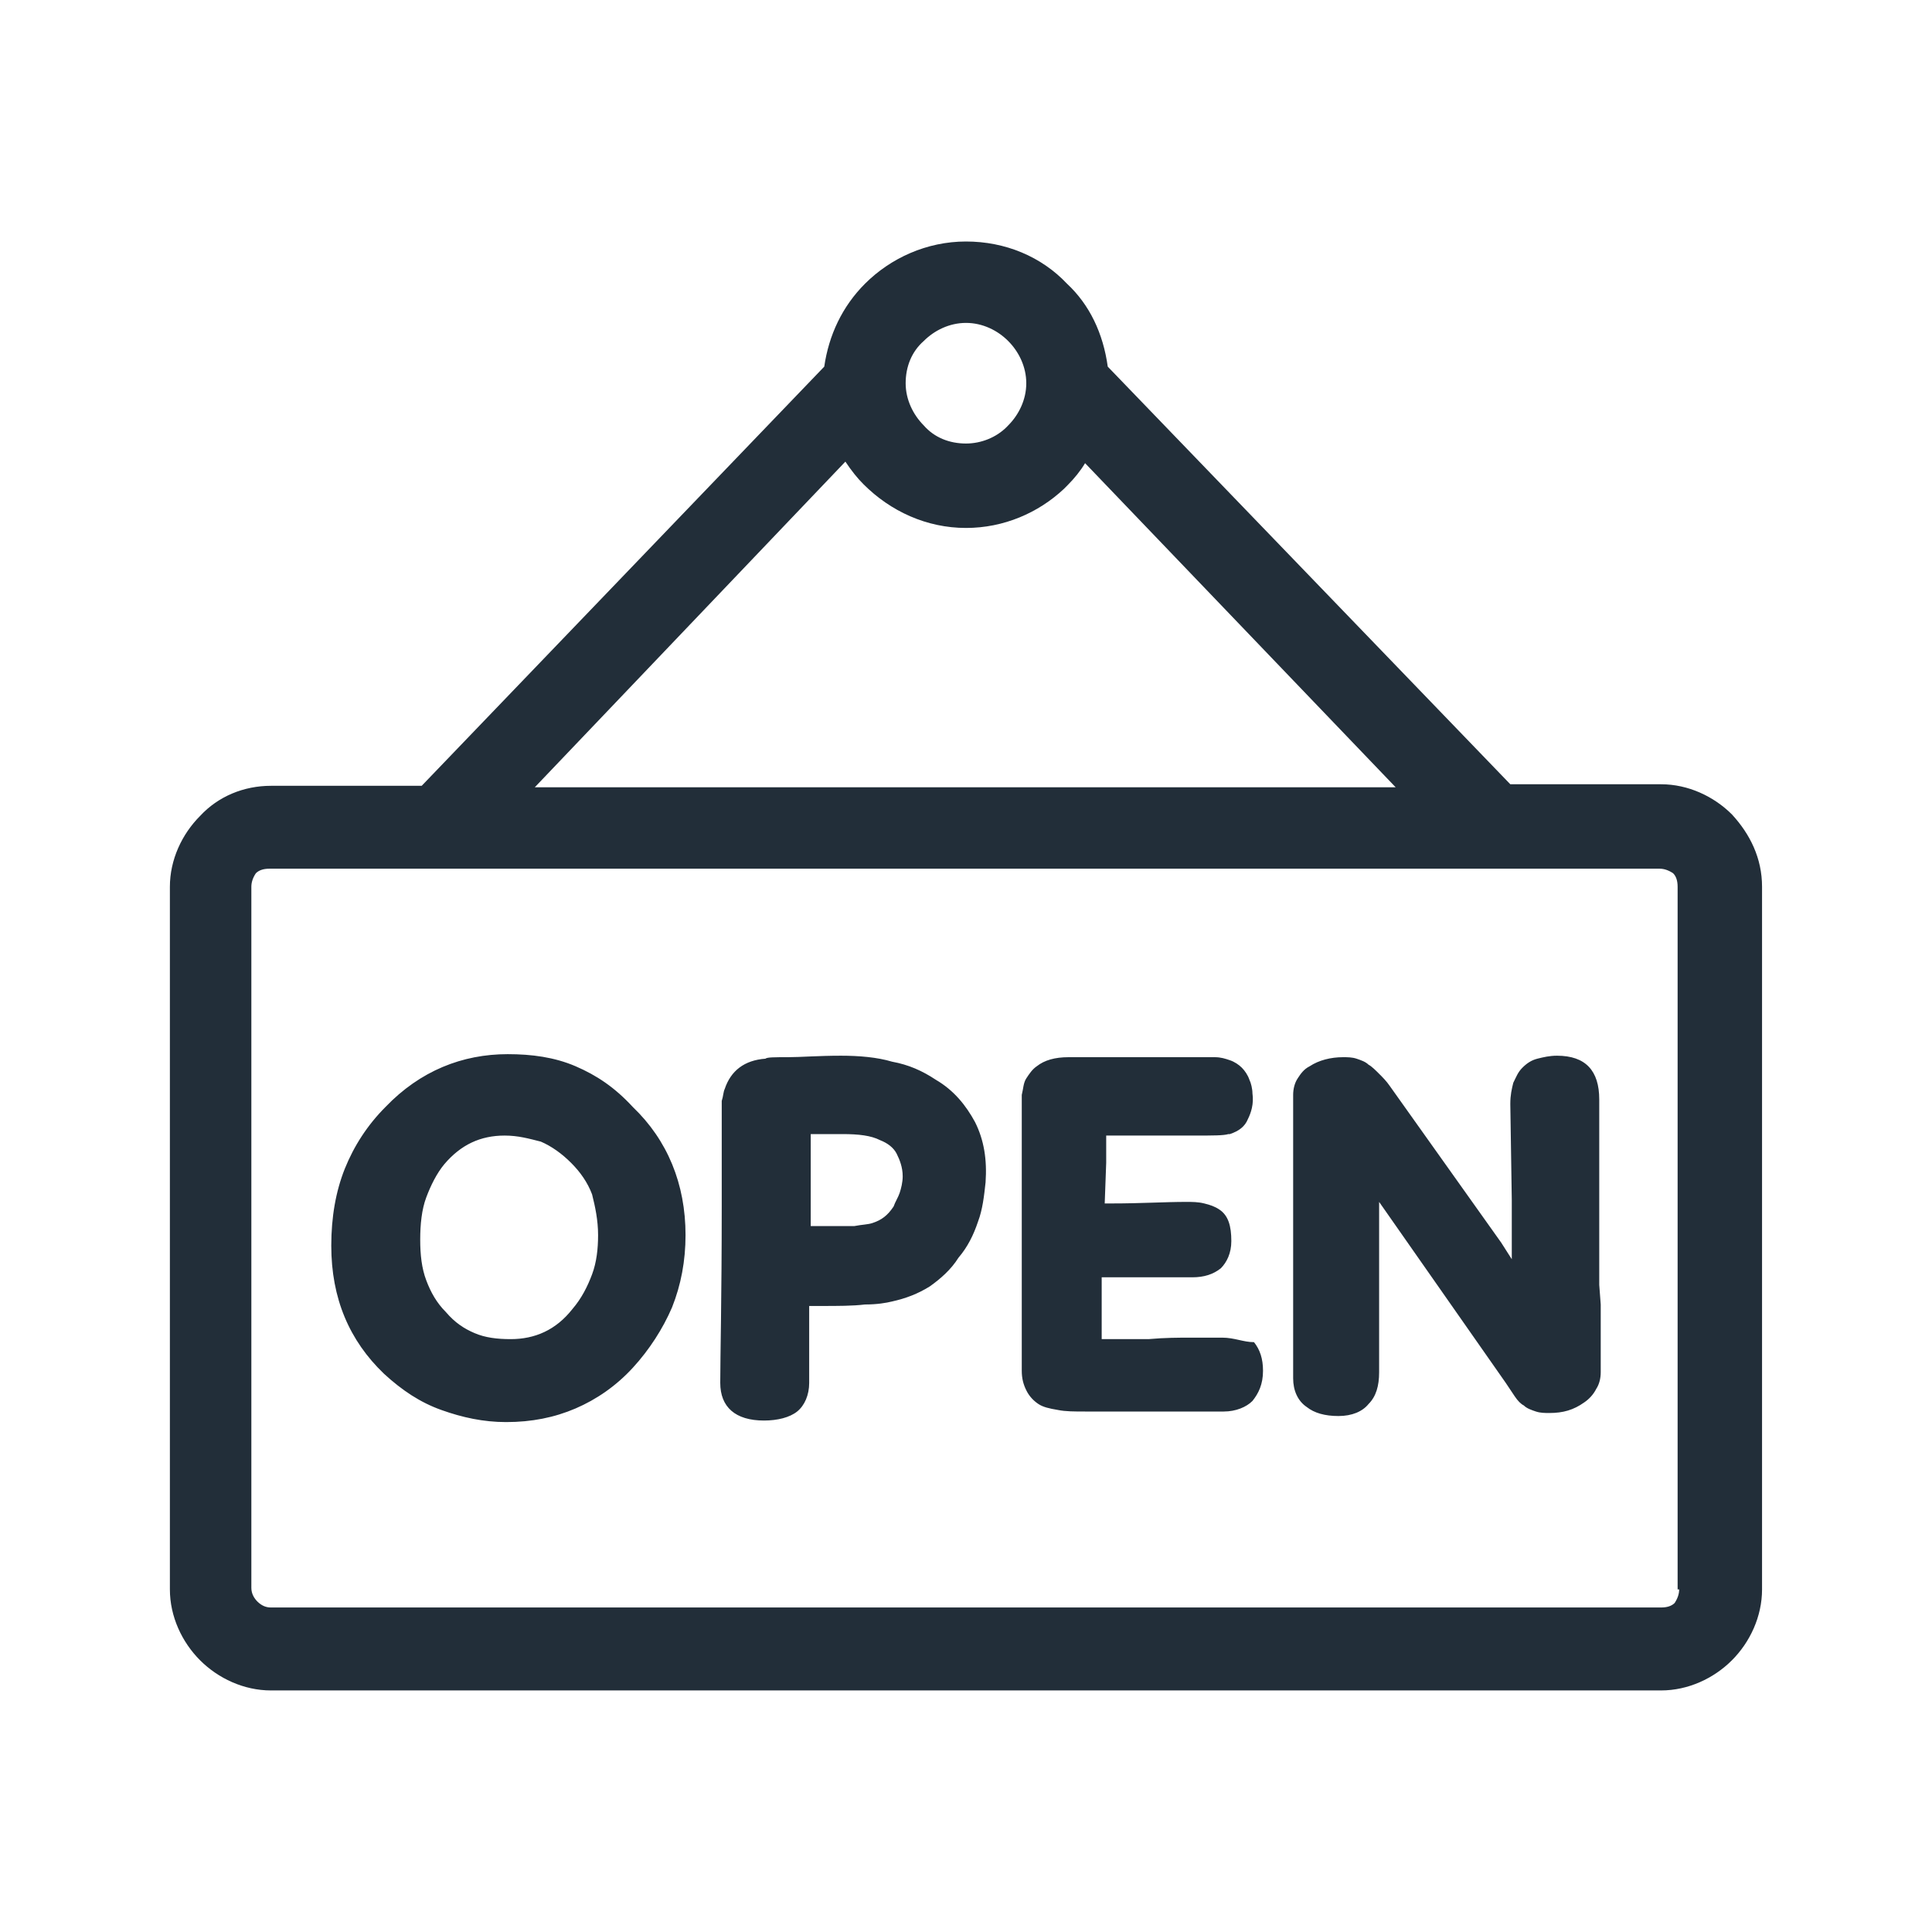 <svg width="30" height="30" viewBox="0 0 30 30" fill="none" xmlns="http://www.w3.org/2000/svg">
<path d="M26.893 12.646C26.612 12.366 26.214 12.178 25.793 12.178H23.452L17.201 5.693C17.13 5.178 16.92 4.733 16.569 4.406C16.171 3.984 15.609 3.75 15 3.75C14.391 3.75 13.829 4.008 13.431 4.406C13.08 4.757 12.87 5.202 12.799 5.693L6.548 12.202H4.207C3.786 12.202 3.388 12.366 3.107 12.67C2.826 12.951 2.638 13.349 2.638 13.77V24.68C2.638 25.102 2.826 25.5 3.107 25.781C3.388 26.062 3.786 26.249 4.207 26.249H25.793C26.214 26.249 26.612 26.062 26.893 25.781C27.174 25.5 27.361 25.102 27.361 24.68V13.77C27.361 13.325 27.174 12.951 26.893 12.646ZM14.344 5.295C14.508 5.131 14.742 5.014 15 5.014C15.258 5.014 15.492 5.131 15.655 5.295C15.819 5.459 15.936 5.693 15.936 5.951C15.936 6.208 15.819 6.442 15.655 6.606L15.632 6.63C15.468 6.794 15.234 6.887 15 6.887C14.742 6.887 14.508 6.794 14.344 6.606C14.181 6.442 14.063 6.208 14.063 5.951C14.063 5.693 14.157 5.459 14.344 5.295ZM13.127 7.168C13.221 7.309 13.314 7.426 13.408 7.519C13.829 7.941 14.391 8.198 15 8.198C15.585 8.198 16.124 7.964 16.522 7.59L16.569 7.543C16.686 7.426 16.779 7.309 16.849 7.192L21.672 12.225H8.304L13.127 7.168ZM26.004 24.891C25.957 24.938 25.887 24.961 25.793 24.961H4.207C4.137 24.961 4.067 24.938 3.996 24.868C3.95 24.821 3.903 24.75 3.903 24.657V13.77C3.903 13.7 3.926 13.63 3.973 13.56C4.02 13.513 4.09 13.489 4.184 13.489H25.769C25.84 13.489 25.91 13.513 25.98 13.56C26.027 13.606 26.05 13.677 26.05 13.77V24.68H26.074C26.074 24.75 26.05 24.821 26.004 24.891Z" fill="#222E39"/>
<path d="M14.532 16.767C14.321 16.627 14.11 16.533 13.853 16.486C13.619 16.416 13.338 16.393 13.057 16.393C12.706 16.393 12.425 16.416 12.237 16.416C12.027 16.416 11.91 16.416 11.886 16.439C11.558 16.463 11.348 16.627 11.254 16.908C11.231 16.954 11.231 17.025 11.207 17.095V18.734C11.207 20.162 11.184 21.075 11.184 21.473C11.184 21.848 11.418 22.058 11.863 22.058C12.073 22.058 12.261 22.011 12.378 21.918C12.495 21.824 12.565 21.66 12.565 21.473V20.279H12.752C13.01 20.279 13.244 20.279 13.431 20.256C13.619 20.256 13.759 20.232 13.853 20.209C14.063 20.162 14.251 20.092 14.438 19.975C14.602 19.858 14.766 19.717 14.883 19.53C15.023 19.366 15.117 19.179 15.187 18.968C15.258 18.781 15.281 18.57 15.304 18.359C15.328 18.008 15.281 17.704 15.14 17.423C15 17.165 14.813 16.931 14.532 16.767ZM13.97 18.523C13.947 18.593 13.9 18.663 13.876 18.734C13.783 18.874 13.689 18.945 13.548 18.991C13.478 19.015 13.385 19.015 13.268 19.038H12.589V17.61H13.08C13.338 17.61 13.525 17.633 13.665 17.704C13.783 17.75 13.876 17.821 13.923 17.914C13.97 18.008 14.017 18.125 14.017 18.265C14.017 18.359 13.993 18.453 13.97 18.523ZM8.936 16.556C8.609 16.416 8.257 16.369 7.883 16.369C7.18 16.369 6.525 16.627 5.986 17.189C5.705 17.47 5.495 17.797 5.354 18.148C5.214 18.5 5.144 18.898 5.144 19.343C5.144 20.162 5.425 20.817 5.963 21.332C6.244 21.59 6.525 21.777 6.853 21.894C7.18 22.011 7.508 22.082 7.859 22.082C8.257 22.082 8.609 22.011 8.936 21.871C9.264 21.73 9.568 21.52 9.826 21.239C10.084 20.958 10.294 20.63 10.435 20.302C10.575 19.951 10.645 19.577 10.645 19.179C10.645 18.383 10.364 17.704 9.826 17.189C9.545 16.884 9.264 16.697 8.936 16.556ZM9.194 19.787C9.124 19.975 9.03 20.162 8.889 20.326C8.632 20.654 8.304 20.794 7.93 20.794C7.719 20.794 7.532 20.771 7.368 20.7C7.204 20.63 7.063 20.537 6.923 20.373C6.782 20.232 6.689 20.068 6.619 19.881C6.548 19.694 6.525 19.483 6.525 19.249C6.525 19.015 6.548 18.781 6.619 18.593C6.689 18.406 6.782 18.219 6.899 18.078C7.157 17.774 7.461 17.633 7.836 17.633C8.047 17.633 8.211 17.68 8.398 17.727C8.562 17.797 8.726 17.914 8.866 18.055C9.007 18.195 9.124 18.359 9.194 18.547C9.241 18.734 9.287 18.945 9.287 19.179C9.287 19.389 9.264 19.6 9.194 19.787ZM18.98 20.771H18.488C18.301 20.771 18.09 20.771 17.833 20.794H17.107V19.834H18.512C18.699 19.834 18.84 19.787 18.957 19.694C19.05 19.6 19.12 19.459 19.12 19.272C19.12 19.038 19.074 18.874 18.933 18.781C18.863 18.734 18.793 18.71 18.699 18.687C18.605 18.663 18.512 18.663 18.418 18.663C18.09 18.663 17.716 18.687 17.271 18.687H17.154L17.177 18.055V17.633H18.535C18.84 17.633 19.003 17.633 19.074 17.61H19.097C19.238 17.563 19.331 17.493 19.378 17.376C19.425 17.282 19.472 17.142 19.448 16.978C19.448 16.908 19.425 16.814 19.401 16.767C19.378 16.697 19.331 16.627 19.284 16.58C19.238 16.533 19.167 16.486 19.097 16.463C19.027 16.439 18.957 16.416 18.863 16.416H16.592C16.381 16.416 16.217 16.463 16.1 16.556C16.03 16.603 15.983 16.674 15.937 16.744C15.89 16.814 15.89 16.908 15.866 17.001V21.286C15.866 21.403 15.89 21.496 15.937 21.59C15.983 21.684 16.053 21.754 16.124 21.801C16.194 21.848 16.288 21.871 16.428 21.894C16.545 21.918 16.686 21.918 16.849 21.918H19.003C19.191 21.918 19.355 21.848 19.448 21.754C19.542 21.637 19.612 21.496 19.612 21.286C19.612 21.098 19.565 20.958 19.472 20.841C19.308 20.841 19.167 20.771 18.98 20.771ZM24.833 19.741V17.072C24.833 16.627 24.622 16.393 24.177 16.393C24.06 16.393 23.967 16.416 23.873 16.439C23.779 16.463 23.709 16.51 23.639 16.58C23.569 16.65 23.545 16.72 23.498 16.814C23.475 16.908 23.452 17.001 23.452 17.142L23.475 18.64V19.553L23.311 19.296L21.579 16.861C21.532 16.791 21.462 16.72 21.415 16.674C21.368 16.627 21.298 16.556 21.251 16.533C21.204 16.486 21.134 16.463 21.064 16.439C20.994 16.416 20.923 16.416 20.853 16.416C20.666 16.416 20.478 16.463 20.338 16.556C20.244 16.603 20.197 16.674 20.151 16.744C20.104 16.814 20.08 16.908 20.08 17.001V21.403C20.08 21.59 20.151 21.754 20.291 21.848C20.408 21.941 20.572 21.988 20.783 21.988C20.994 21.988 21.157 21.918 21.251 21.801C21.368 21.684 21.415 21.52 21.415 21.309V18.663L23.381 21.473L23.522 21.684C23.569 21.754 23.616 21.801 23.662 21.824C23.709 21.871 23.779 21.894 23.85 21.918C23.92 21.941 23.99 21.941 24.06 21.941C24.271 21.941 24.435 21.894 24.599 21.777C24.669 21.73 24.739 21.66 24.786 21.567C24.833 21.496 24.856 21.403 24.856 21.309V20.256L24.833 19.951V19.741Z" fill="#222E39"/>
</svg>
